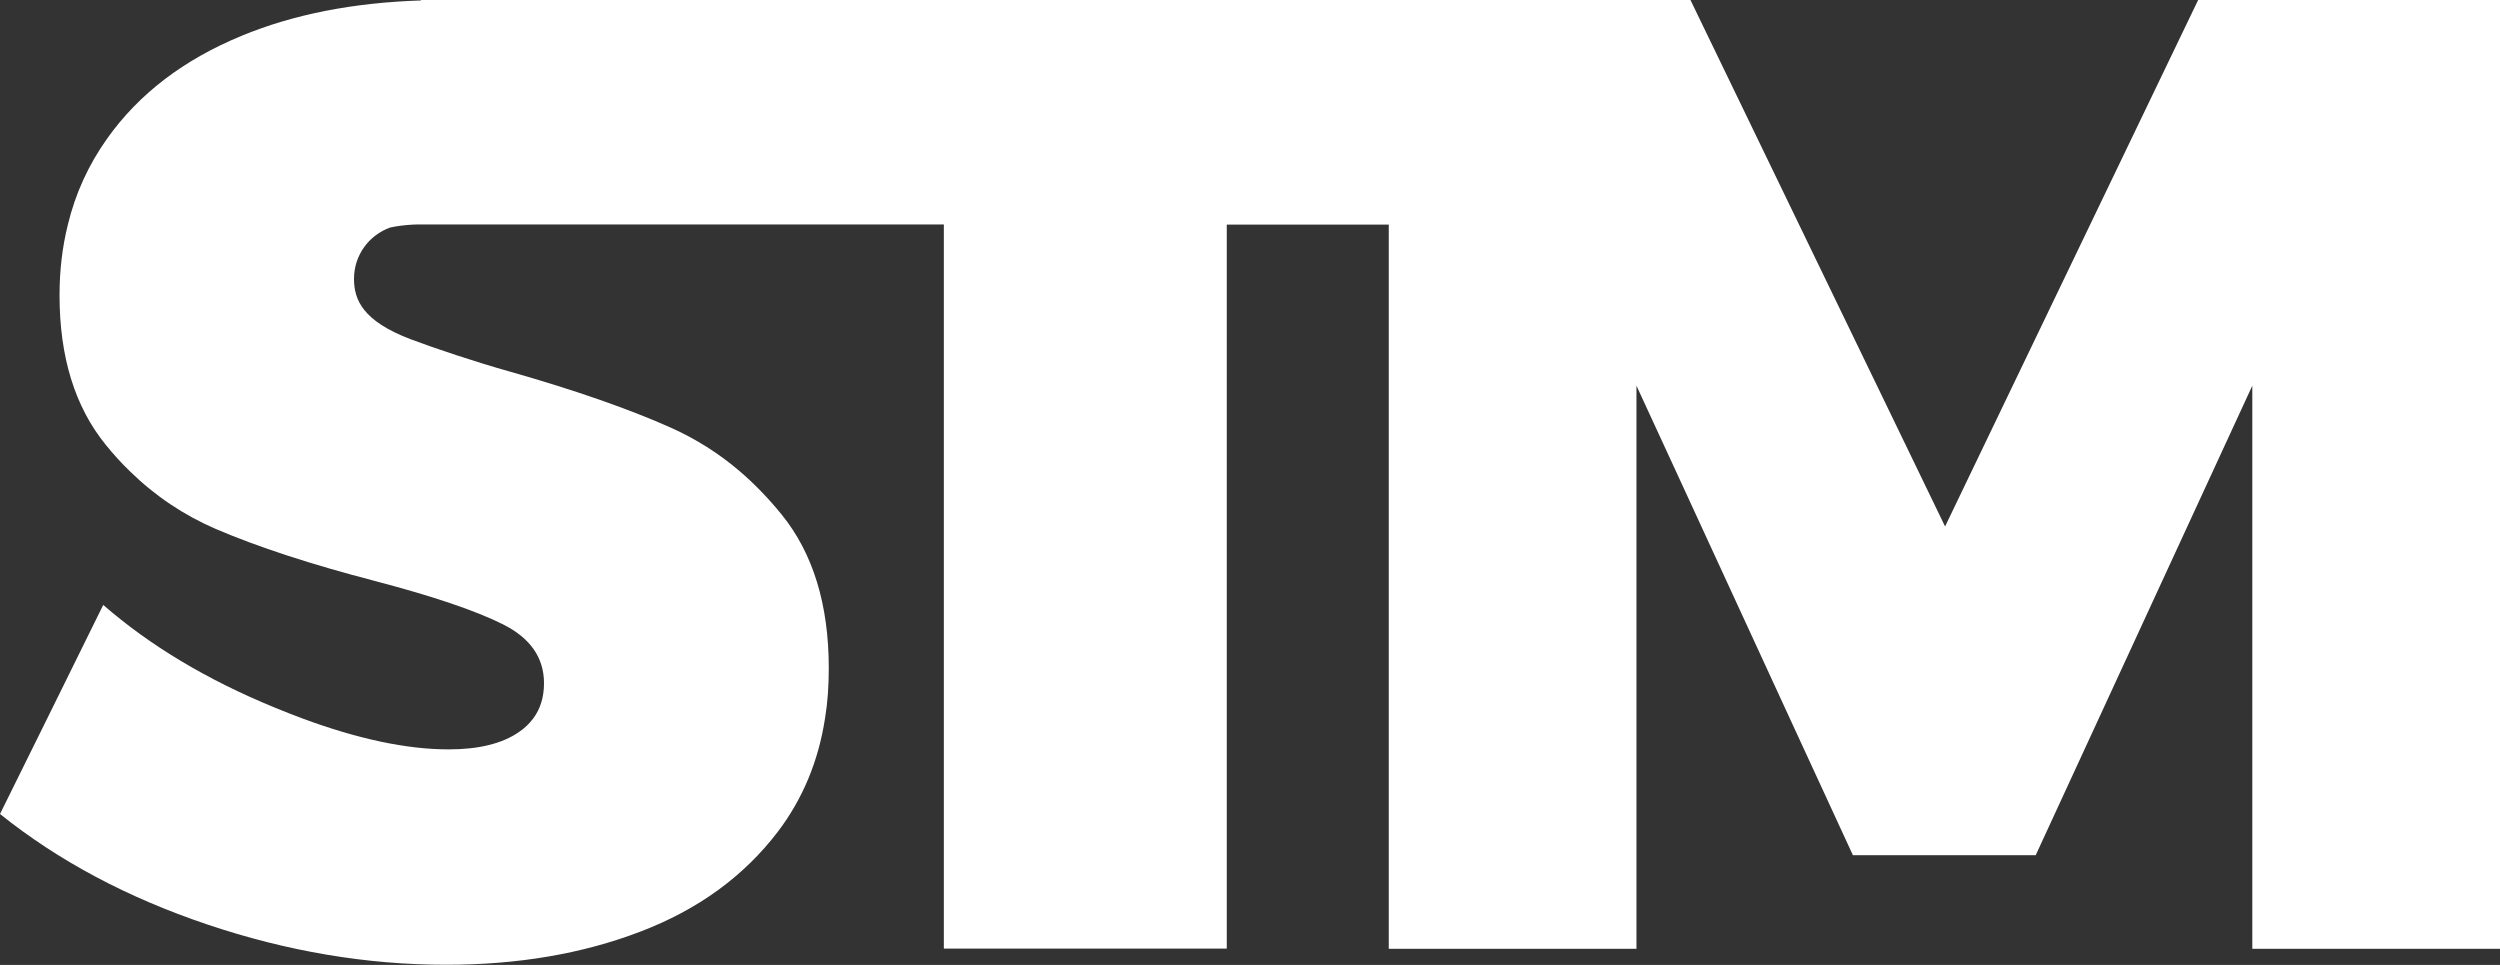 <?xml version="1.0" encoding="UTF-8"?><svg id="Layer_2" xmlns="http://www.w3.org/2000/svg" viewBox="0 0 162.5 62.72"><rect x="0" y="0" width="162.5" height="62.72" fill="#333333" stroke="none"/><defs><style>.cls-1{fill:#fff;}</style></defs><g id="Layer_1-2"><path class="cls-1" d="m142.88,0l-7.02,14.6-7.71,16.04-1.72,3.58-1.73-3.58-7.76-16.04-7.06-14.6H27.36v.03c-4.38.14-8.28.9-11.66,2.3-3.76,1.55-6.67,3.77-8.73,6.67-1.21,1.7-2.07,3.57-2.56,5.61-.36,1.44-.54,2.97-.54,4.58,0,4.02,1,7.26,3.01,9.73.5.62,1.03,1.2,1.58,1.73,1.64,1.6,3.5,2.84,5.56,3.73,2.75,1.18,6.22,2.31,10.41,3.4,3.73.98,6.48,1.91,8.26,2.8,1.78.89,2.67,2.17,2.67,3.83,0,.89-.23,1.66-.7,2.29-.25.33-.56.64-.94.89-1.09.75-2.61,1.12-4.56,1.12-2.72,0-5.89-.67-9.53-2.02-.58-.22-1.18-.45-1.78-.7-4.39-1.8-8.11-4.03-11.14-6.67l-3.63,7.36-3.08,6.23c3.79,3.04,8.27,5.43,13.47,7.18,5.19,1.75,10.37,2.62,15.53,2.62,4.65,0,8.85-.71,12.61-2.15,3.76-1.43,6.74-3.6,8.95-6.5,1.61-2.12,2.64-4.58,3.07-7.39.17-1.03.24-2.11.24-3.24,0-4.13-1.02-7.46-3.06-9.98-.86-1.06-1.77-2-2.74-2.83-1.36-1.16-2.84-2.09-4.44-2.81-2.75-1.23-6.26-2.45-10.5-3.66-2.16-.6-4.96-1.54-6.44-2.1-3.1-1.18-3.68-2.55-3.68-3.93,0-1.54.98-2.84,2.35-3.33.45-.1.94-.16,1.48-.19.17-.01.35-.01.53-.01h33.98v47.07h18.39V14.6h10.53v47.07h16.1V25.07l2.57,5.57,7.39,16.04,4.11,8.91h11.88l4.11-8.91,7.4-16.04,2.57-5.57v36.6h16.1V0h-19.62Z"/></g></svg>
